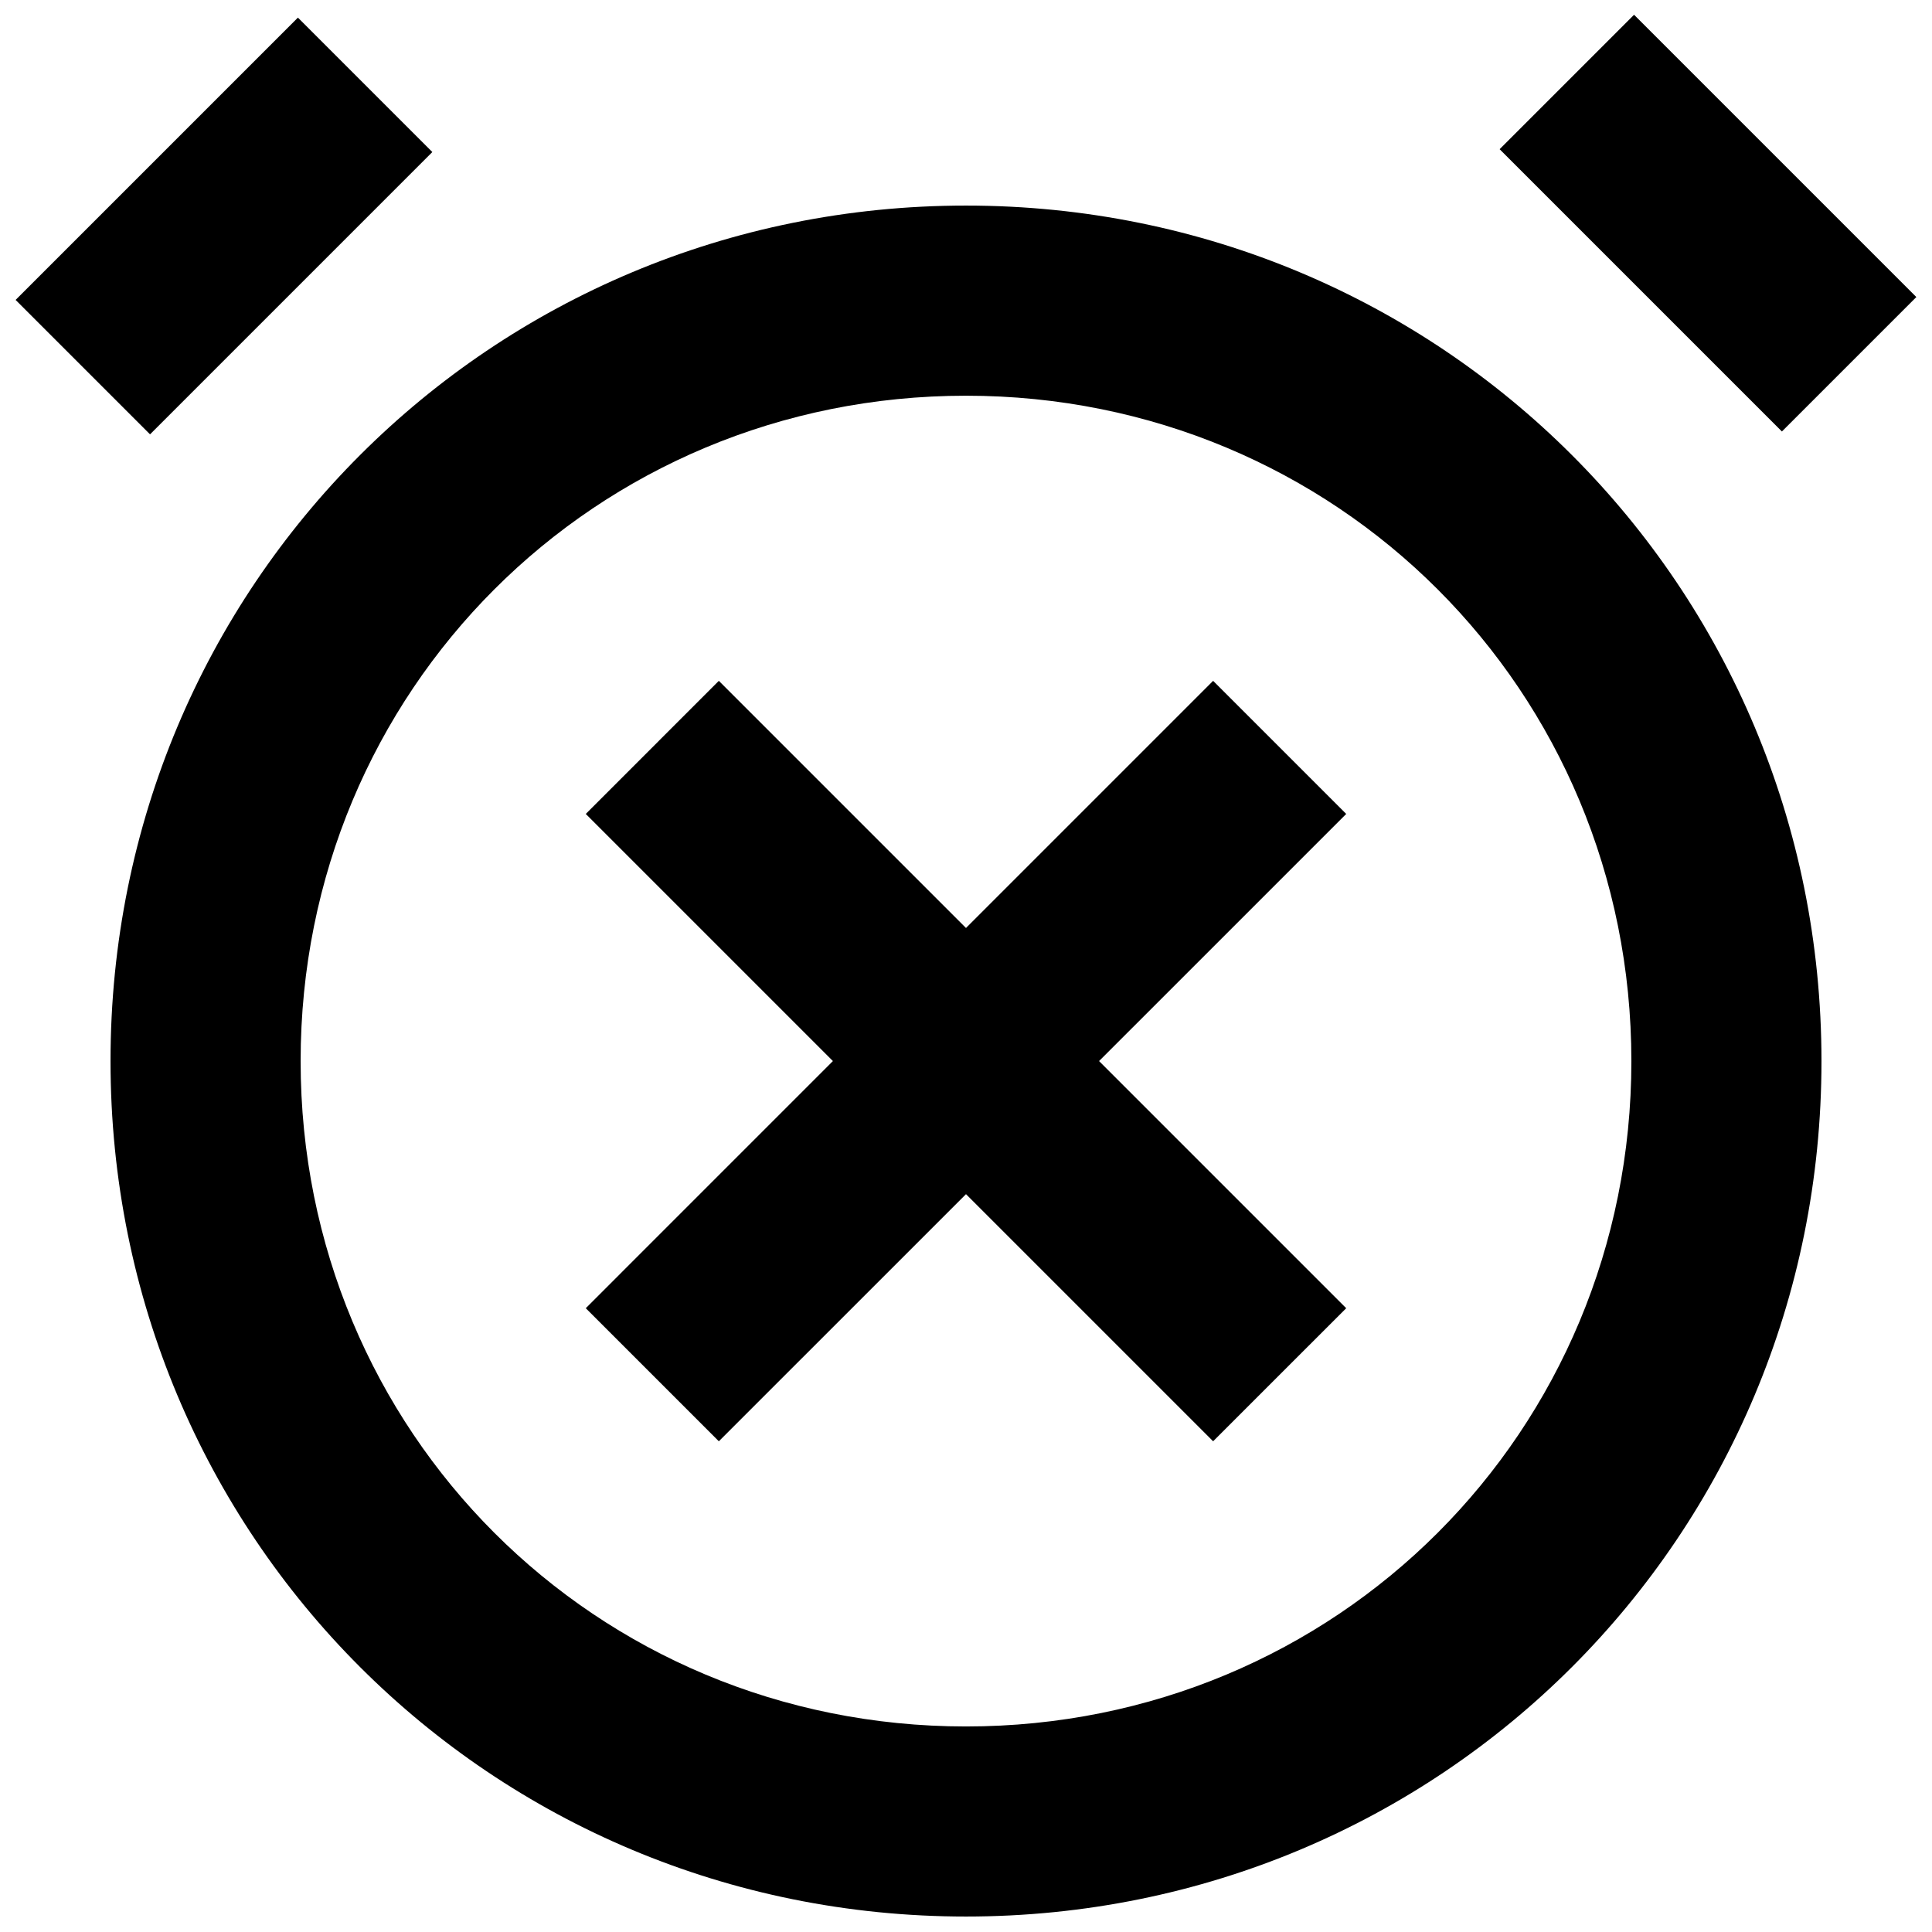 <?xml version="1.0" encoding="UTF-8"?>
<!-- Uploaded to: SVG Repo, www.svgrepo.com, Generator: SVG Repo Mixer Tools -->
<svg width="800px" height="800px" version="1.1" viewBox="144 144 512 512" xmlns="http://www.w3.org/2000/svg">
 <defs>
  <clipPath id="c">
   <path d="m173 198h454v453.9h-454z"/>
  </clipPath>
  <clipPath id="b">
   <path d="m148.09 148.09h110.91v111.91h-110.91z"/>
  </clipPath>
  <clipPath id="a">
   <path d="m541 148.09h110.9v110.91h-110.9z"/>
  </clipPath>
 </defs>
 <g clip-path="url(#c)">
  <path d="m400 198.48c-125.95 0-226.71 100.76-226.71 226.71s100.76 226.71 226.71 226.71 226.71-100.76 226.71-226.71c-0.004-125.95-100.77-226.71-226.71-226.71zm0 403.05c-98.242 0-176.33-78.09-176.33-176.33 0-98.242 78.09-176.33 176.33-176.33s176.33 78.09 176.33 176.33c0 98.242-78.09 176.33-176.33 176.33z"/>
 </g>
 <g clip-path="url(#b)">
  <path d="m222.95 148.67 35.625 35.625-74.812 74.812-35.625-35.625z"/>
 </g>
 <g clip-path="url(#a)">
  <path d="m577.04 147.91 74.812 74.812-35.625 35.625-74.812-74.812z"/>
 </g>
 <path d="m465.49 324.43-65.492 65.496-65.496-65.496-35.266 35.27 65.492 65.492-65.492 65.496 35.266 35.266 65.496-65.492 65.492 65.492 35.27-35.266-65.496-65.496 65.496-65.492z"/>
</svg>